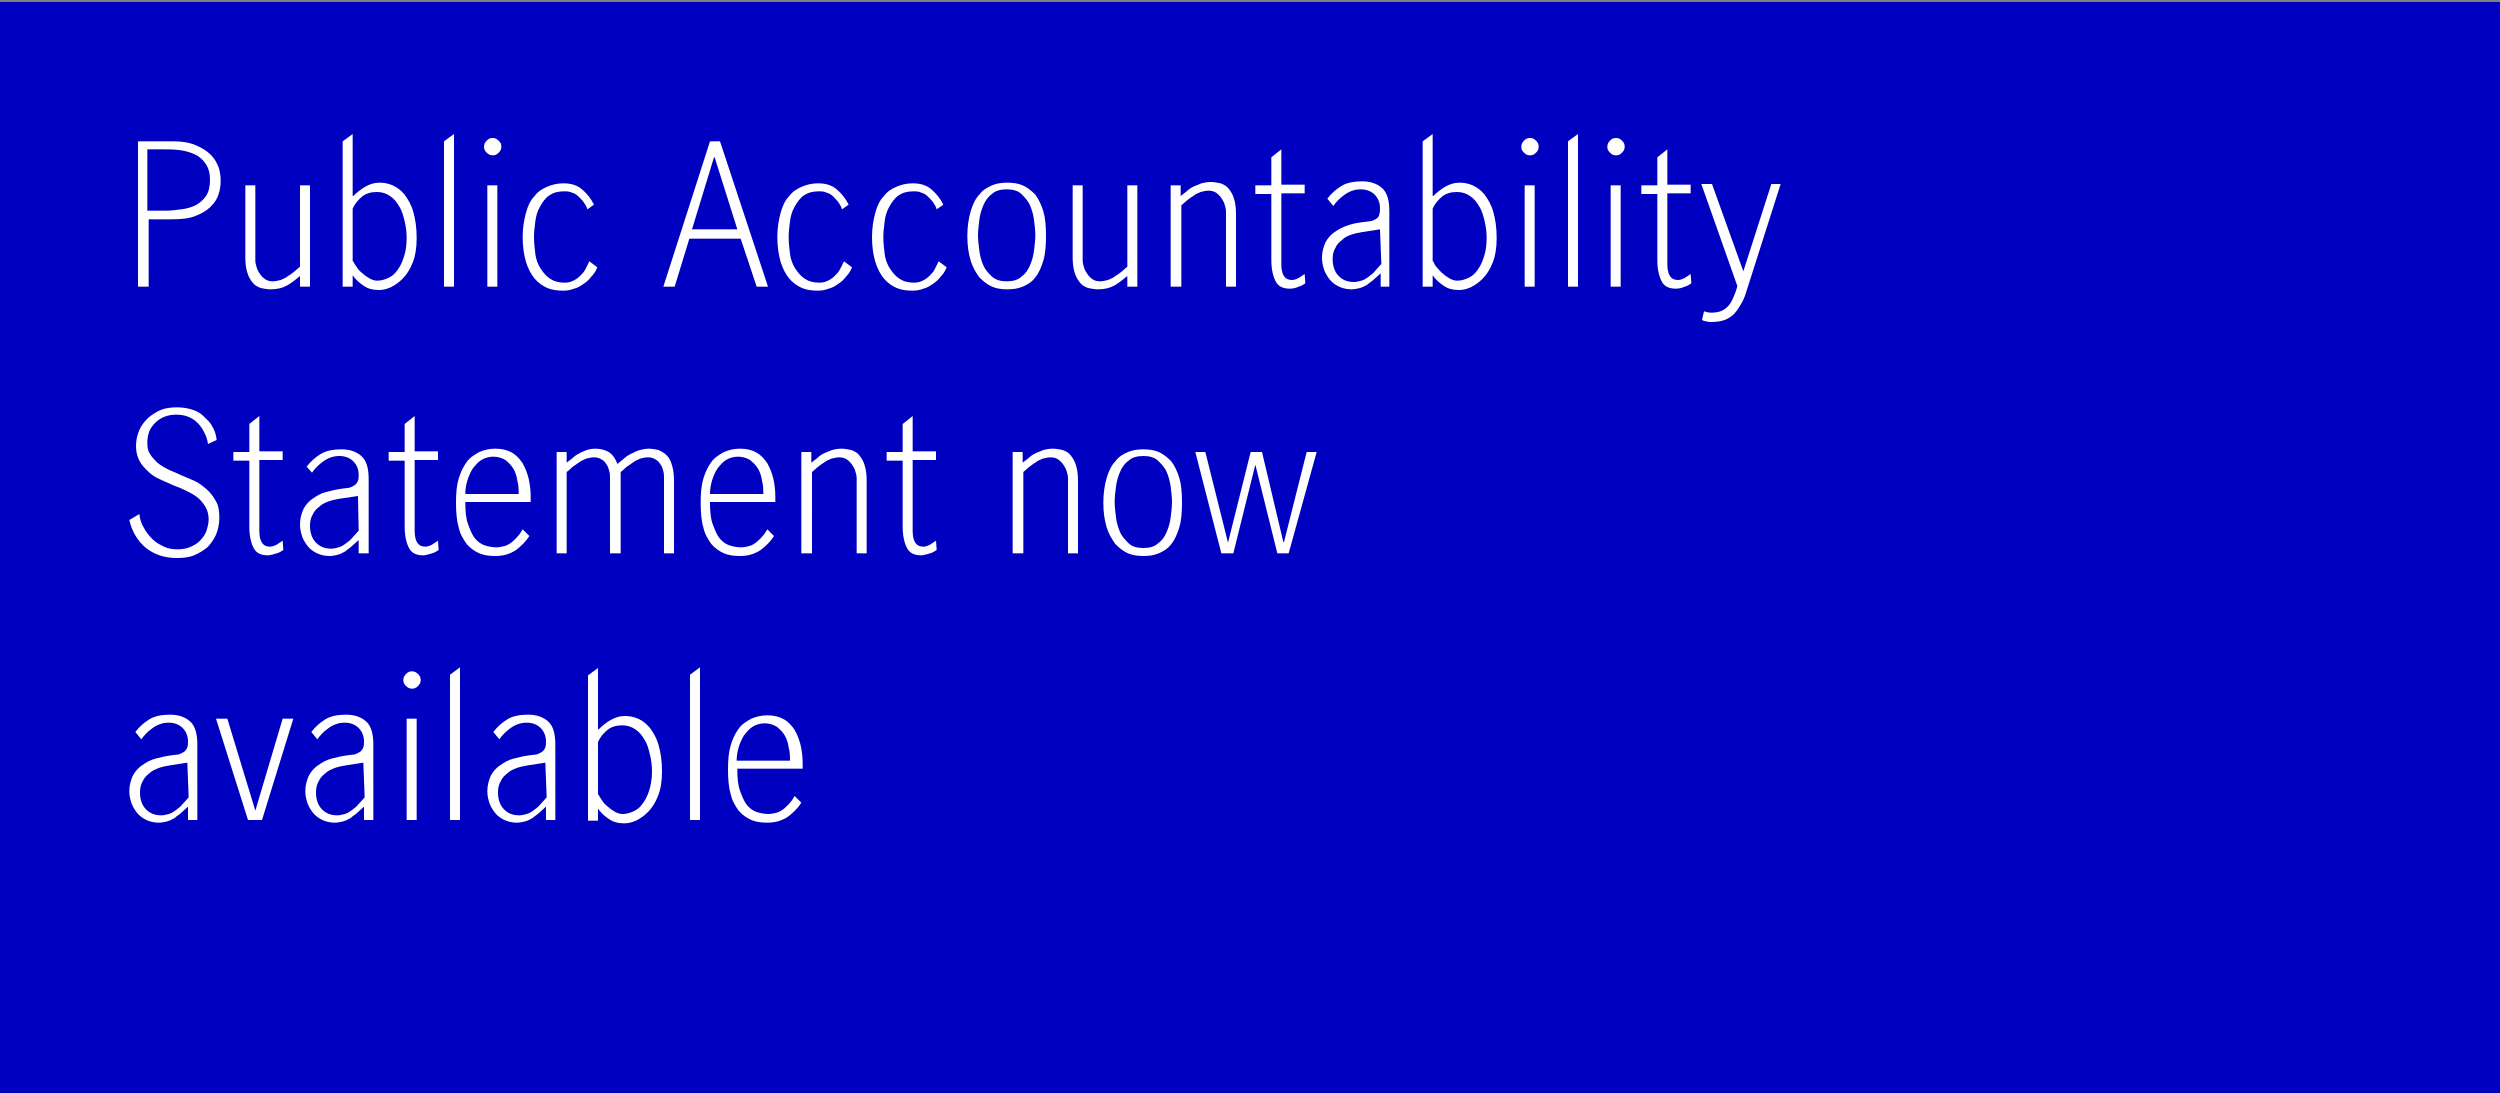 <?xml version="1.0" encoding="utf-8"?>
<!-- Generator: Adobe Illustrator 27.2.0, SVG Export Plug-In . SVG Version: 6.00 Build 0)  -->
<svg version="1.1" id="Layer_1" xmlns="http://www.w3.org/2000/svg" xmlns:xlink="http://www.w3.org/1999/xlink" x="0px" y="0px"
	 viewBox="0 0 375 164" style="enable-background:new 0 0 375 164;" xml:space="preserve">
<rect x="0" y="0" width="375" height="164" fill="#808080" stroke="none"/>
<style type="text/css">
	.st0{fill:#0000C1;}
	.st1{fill:#FFFFFF;}
</style>
<rect y="0.3" class="st0" width="375.5" height="164"/>
<g>
	<path class="st1" d="M26,21.2c1.4,0,2.5,0.2,3.4,0.6c0.9,0.4,1.6,0.8,2.2,1.4c0.6,0.6,0.9,1.2,1.2,1.9c0.2,0.7,0.3,1.3,0.3,2
		c0,0.7-0.1,1.4-0.3,2c-0.2,0.7-0.6,1.3-1.2,1.9c-0.6,0.6-1.3,1-2.3,1.4s-2.2,0.5-3.7,0.5h-3.3V43h-1.6V21.2H26z M22.3,31.6h2.6
		c0.7,0,1.5-0.1,2.3-0.2c0.8-0.1,1.5-0.3,2.1-0.6s1.2-0.8,1.6-1.4c0.4-0.6,0.6-1.4,0.6-2.4c0-1-0.2-1.8-0.7-2.5
		c-0.4-0.6-1-1.1-1.7-1.4c-0.7-0.3-1.4-0.5-2.3-0.6c-0.8-0.1-1.6-0.1-2.4-0.1h-2.3V31.6z"/>
	<path class="st1" d="M45,27.8h1.5V43H45v-1.6c-0.6,0.5-1.2,1-1.9,1.4c-0.7,0.4-1.5,0.6-2.5,0.6c-0.5,0-1-0.1-1.5-0.2
		c-0.5-0.2-0.9-0.4-1.2-0.8c-0.3-0.4-0.6-0.8-0.8-1.5c-0.2-0.6-0.3-1.4-0.3-2.3V27.8h1.5v11.3c0,0.3,0.1,0.7,0.2,1
		c0.1,0.4,0.3,0.7,0.5,1c0.2,0.3,0.5,0.6,0.8,0.8c0.3,0.2,0.7,0.3,1.1,0.3c0.4,0,0.8-0.1,1.2-0.2c0.4-0.2,0.8-0.3,1.1-0.6
		c0.4-0.2,0.7-0.5,1-0.7c0.3-0.3,0.6-0.5,0.8-0.7V27.8z"/>
	<path class="st1" d="M53,29.4c0.5-0.5,1.1-1,1.8-1.4c0.7-0.4,1.4-0.6,2.1-0.6c0.7,0,1.3,0.1,2,0.4c0.7,0.3,1.3,0.8,1.8,1.4
		c0.5,0.7,1,1.5,1.3,2.6c0.3,1.1,0.5,2.3,0.5,3.9c0,1.5-0.2,2.7-0.6,3.7c-0.4,1-0.9,1.8-1.5,2.4s-1.2,1-1.8,1.3
		c-0.7,0.3-1.2,0.4-1.8,0.4c-0.9,0-1.6-0.2-2.2-0.6c-0.6-0.4-1.2-0.9-1.7-1.6V43h-1.5V21.2l1.5-1.1V29.4z M53,39.2
		c0.1,0.3,0.4,0.7,0.6,1s0.5,0.6,0.9,0.9c0.3,0.3,0.7,0.5,1,0.7c0.4,0.2,0.7,0.3,1.1,0.3c0.4,0,0.9-0.1,1.4-0.3s1-0.5,1.4-1
		c0.4-0.5,0.8-1.1,1.1-2c0.3-0.8,0.5-1.9,0.5-3.1c0-0.8-0.1-1.7-0.3-2.5s-0.4-1.6-0.8-2.2c-0.4-0.7-0.8-1.2-1.4-1.6s-1.2-0.6-2-0.6
		c-0.8,0-1.6,0.2-2.2,0.7c-0.6,0.5-1.1,1.1-1.4,1.8V39.2z"/>
	<path class="st1" d="M68.1,43h-1.5V21.2l1.5-1.1V43z"/>
	<path class="st1" d="M72.6,22c0-0.3,0.1-0.6,0.4-0.9c0.3-0.3,0.5-0.4,0.9-0.4c0.3,0,0.6,0.1,0.9,0.4c0.3,0.3,0.4,0.5,0.4,0.9
		s-0.1,0.6-0.4,0.9s-0.5,0.4-0.9,0.4c-0.3,0-0.6-0.1-0.9-0.4S72.6,22.4,72.6,22z M74.6,43h-1.5V27.8h1.5V43z"/>
	<path class="st1" d="M88.1,31.4c-0.1-0.4-0.3-0.7-0.5-1c-0.2-0.3-0.5-0.6-0.8-0.9c-0.3-0.3-0.6-0.5-1-0.6c-0.4-0.2-0.8-0.2-1.2-0.2
		c-0.9,0-1.6,0.2-2.2,0.6s-1,1-1.4,1.7s-0.6,1.4-0.7,2.2c-0.1,0.8-0.2,1.6-0.2,2.3c0,0.9,0.1,1.8,0.2,2.6c0.1,0.8,0.4,1.6,0.8,2.2
		c0.4,0.6,0.8,1.1,1.4,1.5c0.6,0.4,1.3,0.6,2.2,0.6c0.5,0,0.9-0.1,1.3-0.3c0.4-0.2,0.7-0.4,1-0.7c0.3-0.3,0.6-0.6,0.8-1
		c0.2-0.4,0.4-0.8,0.6-1.2l1.2,0.9c-0.2,0.5-0.5,1-0.9,1.4c-0.3,0.4-0.7,0.8-1.2,1.1c-0.4,0.3-0.9,0.6-1.4,0.7
		c-0.5,0.2-1,0.3-1.6,0.3c-0.9,0-1.7-0.1-2.4-0.4c-0.7-0.3-1.4-0.8-1.9-1.4c-0.5-0.6-1-1.5-1.3-2.5s-0.5-2.3-0.5-3.7
		c0-1.4,0.2-2.6,0.5-3.7s0.7-1.9,1.3-2.5c0.5-0.7,1.2-1.1,1.9-1.4c0.7-0.3,1.5-0.5,2.4-0.5c1.2,0,2.1,0.3,2.8,0.9
		c0.7,0.6,1.3,1.3,1.8,2.3L88.1,31.4z"/>
	<path class="st1" d="M111.1,35.8h-7.7l-2.2,7.2h-1.7l7-21.8h1.5l7.2,21.8h-1.7L111.1,35.8z M103.8,34.4h6.8l-3.4-10.8h-0.1
		L103.8,34.4z"/>
	<path class="st1" d="M126.3,31.4c-0.1-0.4-0.3-0.7-0.5-1c-0.2-0.3-0.5-0.6-0.8-0.9c-0.3-0.3-0.6-0.5-1-0.6
		c-0.4-0.2-0.8-0.2-1.2-0.2c-0.9,0-1.6,0.2-2.2,0.6s-1,1-1.4,1.7s-0.6,1.4-0.7,2.2c-0.1,0.8-0.2,1.6-0.2,2.3c0,0.9,0.1,1.8,0.2,2.6
		c0.1,0.8,0.4,1.6,0.8,2.2c0.4,0.6,0.8,1.1,1.4,1.5c0.6,0.4,1.3,0.6,2.2,0.6c0.5,0,0.9-0.1,1.3-0.3c0.4-0.2,0.7-0.4,1-0.7
		c0.3-0.3,0.6-0.6,0.8-1c0.2-0.4,0.4-0.8,0.6-1.2l1.2,0.9c-0.2,0.5-0.5,1-0.9,1.4c-0.3,0.4-0.7,0.8-1.2,1.1
		c-0.4,0.3-0.9,0.6-1.4,0.7c-0.5,0.2-1,0.3-1.6,0.3c-0.9,0-1.7-0.1-2.4-0.4c-0.7-0.3-1.4-0.8-1.9-1.4c-0.5-0.6-1-1.5-1.3-2.5
		s-0.5-2.3-0.5-3.7c0-1.4,0.2-2.6,0.5-3.7s0.7-1.9,1.3-2.5c0.5-0.7,1.2-1.1,1.9-1.4c0.7-0.3,1.5-0.5,2.4-0.5c1.2,0,2.1,0.3,2.8,0.9
		c0.7,0.6,1.3,1.3,1.8,2.3L126.3,31.4z"/>
	<path class="st1" d="M140.5,31.4c-0.1-0.4-0.3-0.7-0.5-1c-0.2-0.3-0.5-0.6-0.8-0.9c-0.3-0.3-0.6-0.5-1-0.6
		c-0.4-0.2-0.8-0.2-1.2-0.2c-0.9,0-1.6,0.2-2.2,0.6s-1,1-1.4,1.7s-0.6,1.4-0.7,2.2c-0.1,0.8-0.2,1.6-0.2,2.3c0,0.9,0.1,1.8,0.2,2.6
		c0.1,0.8,0.4,1.6,0.8,2.2c0.4,0.6,0.8,1.1,1.4,1.5c0.6,0.4,1.3,0.6,2.2,0.6c0.5,0,0.9-0.1,1.3-0.3c0.4-0.2,0.7-0.4,1-0.7
		c0.3-0.3,0.6-0.6,0.8-1c0.2-0.4,0.4-0.8,0.6-1.2l1.2,0.9c-0.2,0.5-0.5,1-0.9,1.4c-0.3,0.4-0.7,0.8-1.2,1.1
		c-0.4,0.3-0.9,0.6-1.4,0.7c-0.5,0.2-1,0.3-1.6,0.3c-0.9,0-1.7-0.1-2.4-0.4c-0.7-0.3-1.4-0.8-1.9-1.4c-0.5-0.6-1-1.5-1.3-2.5
		s-0.5-2.3-0.5-3.7c0-1.4,0.2-2.6,0.5-3.7s0.7-1.9,1.3-2.5c0.5-0.7,1.2-1.1,1.9-1.4c0.7-0.3,1.5-0.5,2.4-0.5c1.2,0,2.1,0.3,2.8,0.9
		c0.7,0.6,1.3,1.3,1.8,2.3L140.5,31.4z"/>
	<path class="st1" d="M151.1,43.4c-0.8,0-1.6-0.1-2.3-0.4c-0.7-0.3-1.3-0.8-1.9-1.4c-0.5-0.7-1-1.5-1.3-2.5c-0.3-1-0.5-2.2-0.5-3.7
		c0-1.4,0.2-2.7,0.5-3.7c0.3-1,0.7-1.9,1.3-2.5c0.5-0.7,1.2-1.1,1.9-1.4c0.7-0.3,1.5-0.4,2.3-0.4c0.8,0,1.6,0.1,2.3,0.4
		c0.7,0.3,1.3,0.8,1.9,1.4c0.5,0.7,0.9,1.5,1.2,2.5c0.3,1,0.4,2.2,0.4,3.7c0,1.4-0.1,2.7-0.4,3.7c-0.3,1-0.7,1.9-1.2,2.5
		c-0.5,0.7-1.2,1.1-1.9,1.4C152.7,43.3,151.9,43.4,151.1,43.4z M151,42.2c0.9,0,1.7-0.2,2.2-0.7c0.6-0.4,1-1,1.3-1.7
		c0.3-0.7,0.5-1.4,0.6-2.2c0.1-0.8,0.2-1.6,0.2-2.3c0-0.7-0.1-1.5-0.2-2.3c-0.1-0.8-0.3-1.5-0.6-2.2s-0.8-1.2-1.3-1.7
		s-1.3-0.7-2.2-0.7c-0.9,0-1.7,0.2-2.2,0.7c-0.6,0.4-1,1-1.3,1.7c-0.3,0.7-0.5,1.4-0.6,2.2s-0.2,1.6-0.2,2.3c0,0.7,0.1,1.5,0.2,2.3
		c0.1,0.8,0.3,1.5,0.6,2.2c0.3,0.7,0.8,1.2,1.3,1.7C149.4,42,150.1,42.2,151,42.2z"/>
	<path class="st1" d="M169.1,27.8h1.5V43h-1.5v-1.6c-0.6,0.5-1.2,1-1.9,1.4c-0.7,0.4-1.5,0.6-2.5,0.6c-0.5,0-1-0.1-1.5-0.2
		c-0.5-0.2-0.9-0.4-1.2-0.8c-0.3-0.4-0.6-0.8-0.8-1.5c-0.2-0.6-0.3-1.4-0.3-2.3V27.8h1.5v11.3c0,0.3,0.1,0.7,0.2,1
		c0.1,0.4,0.3,0.7,0.5,1c0.2,0.3,0.5,0.6,0.8,0.8c0.3,0.2,0.7,0.3,1.1,0.3c0.4,0,0.8-0.1,1.2-0.2c0.4-0.2,0.8-0.3,1.1-0.6
		c0.4-0.2,0.7-0.5,1-0.7c0.3-0.3,0.6-0.5,0.8-0.7V27.8z"/>
	<path class="st1" d="M177.1,43h-1.5V27.8h1.5v1.6c0.3-0.2,0.6-0.5,0.9-0.7c0.3-0.3,0.6-0.5,1-0.7c0.4-0.2,0.8-0.3,1.2-0.5
		c0.4-0.1,0.9-0.2,1.4-0.2c0.5,0,1,0.1,1.5,0.2c0.5,0.2,0.9,0.4,1.2,0.8c0.3,0.4,0.6,0.8,0.8,1.5c0.2,0.6,0.3,1.4,0.3,2.3V43h-1.5
		V31.7c0-0.3-0.1-0.7-0.2-1c-0.1-0.4-0.3-0.7-0.5-1c-0.2-0.3-0.5-0.6-0.8-0.8c-0.3-0.2-0.7-0.3-1.1-0.3c-0.4,0-0.8,0.1-1.2,0.2
		c-0.4,0.2-0.8,0.3-1.1,0.6c-0.4,0.2-0.7,0.5-1,0.7c-0.3,0.3-0.6,0.5-0.8,0.7V43z"/>
	<path class="st1" d="M192.2,22.4v5.3h3.5v1.3h-3.5v10.6c0,1.6,0.5,2.4,1.6,2.4c0.3,0,0.6-0.1,1-0.3c0.3-0.2,0.6-0.4,0.9-0.6
		l0.1,1.4c-0.3,0.2-0.6,0.4-1,0.5c-0.4,0.2-0.9,0.3-1.3,0.3c-1,0-1.7-0.3-2.1-1c-0.4-0.7-0.7-1.8-0.7-3.3V29.1h-2.4v-1.3h2.4v-4.2
		L192.2,22.4z"/>
	<path class="st1" d="M207.1,43v-2c-0.3,0.3-0.7,0.6-1,0.9c-0.3,0.3-0.7,0.5-1,0.8c-0.4,0.2-0.7,0.4-1.1,0.5s-0.8,0.2-1.3,0.2
		c-0.5,0-1.1-0.1-1.6-0.3c-0.5-0.2-1-0.5-1.4-0.9c-0.4-0.4-0.7-0.9-1-1.5c-0.2-0.6-0.4-1.2-0.4-2c0-0.9,0.2-1.6,0.5-2.3
		c0.3-0.6,0.8-1.2,1.4-1.6c0.6-0.4,1.3-0.8,2-1c0.8-0.3,1.6-0.4,2.4-0.5l0.8-0.1c0.3,0,0.5-0.1,0.7-0.2s0.4-0.2,0.5-0.3
		s0.3-0.3,0.3-0.6c0.1-0.2,0.1-0.6,0.1-0.9c0-0.8-0.3-1.5-0.8-2c-0.5-0.5-1.2-0.8-2.1-0.8c-0.9,0-1.7,0.3-2.4,0.8s-1.3,1.1-1.7,1.7
		l-0.9-1.1c0.6-0.8,1.3-1.4,2.1-1.9s1.9-0.7,3.1-0.7c1.2,0,2.2,0.3,3,1s1.1,1.9,1.1,3.5V43H207.1z M207,34.4l-2.6,0.4
		c-0.6,0.1-1.1,0.2-1.7,0.4s-1,0.4-1.4,0.8c-0.4,0.3-0.8,0.7-1,1.2c-0.3,0.5-0.4,1-0.4,1.7c0,1,0.3,1.9,0.9,2.5
		c0.6,0.6,1.3,0.9,2.3,0.9c0.4,0,0.7-0.1,1.1-0.2c0.4-0.1,0.7-0.3,1.1-0.6s0.7-0.5,1-0.9c0.3-0.3,0.6-0.7,0.9-1L207,34.4L207,34.4z"
		/>
	<path class="st1" d="M215,29.4c0.5-0.5,1.1-1,1.8-1.4c0.7-0.4,1.4-0.6,2.1-0.6c0.7,0,1.3,0.1,2,0.4c0.7,0.3,1.3,0.8,1.8,1.4
		c0.5,0.7,1,1.5,1.3,2.6c0.3,1.1,0.5,2.3,0.5,3.9c0,1.5-0.2,2.7-0.6,3.7c-0.4,1-0.9,1.8-1.5,2.4c-0.6,0.6-1.2,1-1.8,1.3
		c-0.7,0.3-1.2,0.4-1.8,0.4c-0.9,0-1.6-0.2-2.2-0.6c-0.6-0.4-1.2-0.9-1.7-1.6V43h-1.5V21.2l1.5-1.1V29.4z M215,39.2
		c0.1,0.3,0.3,0.7,0.6,1c0.3,0.3,0.5,0.6,0.9,0.9c0.3,0.3,0.7,0.5,1,0.7c0.4,0.2,0.7,0.3,1.1,0.3c0.4,0,0.9-0.1,1.4-0.3
		c0.5-0.2,1-0.5,1.4-1c0.4-0.5,0.8-1.1,1.1-2c0.3-0.8,0.5-1.9,0.5-3.1c0-0.8-0.1-1.7-0.3-2.5s-0.4-1.6-0.8-2.2
		c-0.4-0.7-0.8-1.2-1.4-1.6c-0.6-0.4-1.2-0.6-2-0.6c-0.8,0-1.6,0.2-2.2,0.7c-0.6,0.5-1.1,1.1-1.4,1.8V39.2z"/>
	<path class="st1" d="M228.2,22c0-0.3,0.1-0.6,0.4-0.9c0.3-0.3,0.5-0.4,0.9-0.4s0.6,0.1,0.9,0.4c0.3,0.3,0.4,0.5,0.4,0.9
		s-0.1,0.6-0.4,0.9s-0.5,0.4-0.9,0.4s-0.6-0.1-0.9-0.4S228.2,22.4,228.2,22z M230.2,43h-1.5V27.8h1.5V43z"/>
	<path class="st1" d="M236.7,43h-1.5V21.2l1.5-1.1V43z"/>
	<path class="st1" d="M241.1,22c0-0.3,0.1-0.6,0.4-0.9c0.3-0.3,0.5-0.4,0.9-0.4s0.6,0.1,0.9,0.4c0.3,0.3,0.4,0.5,0.4,0.9
		s-0.1,0.6-0.4,0.9s-0.5,0.4-0.9,0.4s-0.6-0.1-0.9-0.4S241.1,22.4,241.1,22z M243.1,43h-1.5V27.8h1.5V43z"/>
	<path class="st1" d="M250.1,22.4v5.3h3.5v1.3h-3.5v10.6c0,1.6,0.5,2.4,1.6,2.4c0.3,0,0.6-0.1,1-0.3c0.3-0.2,0.6-0.4,0.9-0.6
		l0.1,1.4c-0.3,0.2-0.6,0.4-1,0.5c-0.4,0.2-0.9,0.3-1.3,0.3c-1,0-1.7-0.3-2.1-1c-0.4-0.7-0.7-1.8-0.7-3.3V29.1h-2.4v-1.3h2.4v-4.2
		L250.1,22.4z"/>
	<path class="st1" d="M261.9,43.9c-0.2,0.7-0.5,1.3-0.8,1.8c-0.3,0.5-0.6,1-1,1.4c-0.4,0.4-0.9,0.7-1.4,0.9c-0.6,0.2-1.2,0.3-2,0.3
		c-0.2,0-0.5,0-0.7-0.1c-0.3,0-0.5-0.1-0.7-0.2l0.3-1.3c0.3,0.1,0.7,0.2,1.1,0.2c0.6,0,1.2-0.1,1.6-0.3c0.4-0.2,0.8-0.5,1.1-0.9
		c0.3-0.4,0.5-0.8,0.7-1.3c0.2-0.5,0.4-1,0.5-1.5l-5.4-15.3h1.6l4.7,13.1l4.2-13.1h1.4L261.9,43.9z"/>
	<path class="st1" d="M31.2,66.6c-0.1-0.7-0.3-1.3-0.6-1.8c-0.3-0.6-0.6-1-1-1.4c-0.4-0.4-0.9-0.7-1.4-0.9c-0.5-0.2-1.1-0.3-1.8-0.3
		c-0.6,0-1.2,0.1-1.7,0.3c-0.5,0.2-1,0.5-1.4,0.9c-0.4,0.4-0.7,0.8-0.9,1.3c-0.2,0.5-0.3,1.1-0.3,1.7c0,0.7,0.1,1.3,0.4,1.7
		c0.3,0.5,0.7,0.9,1.1,1.3c0.5,0.4,1,0.7,1.6,1c0.6,0.3,1.2,0.5,1.8,0.8c0.7,0.3,1.4,0.6,2.1,0.9s1.3,0.8,1.9,1.3
		c0.6,0.5,1,1.1,1.4,1.8c0.4,0.7,0.5,1.5,0.5,2.5c0,0.9-0.2,1.8-0.5,2.5c-0.3,0.7-0.8,1.4-1.3,1.9c-0.6,0.5-1.3,0.9-2,1.2
		s-1.6,0.4-2.6,0.4c-1.8,0-3.3-0.5-4.6-1.5c-1.2-1-2.1-2.4-2.5-4.2l1.5-0.9c0.1,0.8,0.3,1.5,0.7,2.1c0.3,0.6,0.8,1.2,1.3,1.7
		c0.5,0.5,1.1,0.8,1.7,1.1c0.6,0.3,1.3,0.4,2,0.4c0.7,0,1.3-0.1,1.8-0.3s1.1-0.5,1.5-0.9c0.4-0.4,0.8-0.9,1-1.4
		c0.2-0.6,0.4-1.2,0.4-1.9c0-0.7-0.2-1.4-0.5-1.9c-0.3-0.5-0.7-1-1.2-1.4c-0.5-0.4-1.1-0.7-1.7-1c-0.6-0.3-1.3-0.6-1.9-0.8
		c-0.7-0.3-1.3-0.6-2-0.9c-0.7-0.3-1.3-0.7-1.8-1.2c-0.5-0.5-1-1-1.3-1.6c-0.3-0.6-0.5-1.3-0.5-2.2c0-0.9,0.2-1.7,0.5-2.4
		s0.8-1.3,1.3-1.8c0.6-0.5,1.2-0.9,1.9-1.2c0.7-0.3,1.6-0.4,2.4-0.4c0.8,0,1.5,0.1,2.2,0.3c0.7,0.2,1.3,0.5,1.8,1s1,0.9,1.3,1.5
		c0.4,0.6,0.6,1.3,0.7,2.1L31.2,66.6z"/>
	<path class="st1" d="M38.9,62.4v5.3h3.5v1.3h-3.5v10.6c0,1.6,0.5,2.4,1.6,2.4c0.3,0,0.6-0.1,1-0.3c0.3-0.2,0.6-0.4,0.9-0.6l0.1,1.4
		c-0.3,0.2-0.6,0.4-1,0.5s-0.9,0.3-1.3,0.3c-1,0-1.7-0.3-2.1-1c-0.4-0.7-0.7-1.8-0.7-3.3V69.1H35v-1.3h2.4v-4.2L38.9,62.4z"/>
	<path class="st1" d="M53.8,83v-2c-0.3,0.3-0.7,0.6-1,0.9c-0.3,0.3-0.7,0.5-1,0.8c-0.4,0.2-0.7,0.4-1.1,0.5
		c-0.4,0.1-0.8,0.2-1.3,0.2c-0.5,0-1.1-0.1-1.6-0.3c-0.5-0.2-1-0.5-1.4-0.9c-0.4-0.4-0.7-0.9-1-1.5c-0.2-0.6-0.4-1.2-0.4-2
		c0-0.9,0.2-1.6,0.5-2.3c0.3-0.6,0.8-1.2,1.4-1.6c0.6-0.4,1.2-0.8,2-1s1.6-0.4,2.4-0.5l0.8-0.1c0.3,0,0.5-0.1,0.7-0.2
		c0.2-0.1,0.4-0.2,0.5-0.3c0.1-0.1,0.3-0.3,0.4-0.6c0.1-0.2,0.1-0.6,0.1-0.9c0-0.8-0.3-1.5-0.8-2c-0.5-0.5-1.2-0.8-2.1-0.8
		c-0.9,0-1.7,0.3-2.4,0.8c-0.7,0.5-1.3,1.1-1.7,1.7L46,70c0.6-0.8,1.3-1.4,2.1-1.9c0.8-0.5,1.9-0.7,3.1-0.7c1.2,0,2.2,0.3,3,1
		c0.8,0.7,1.1,1.9,1.1,3.5V83H53.8z M53.7,74.4L51,74.8c-0.6,0.1-1.1,0.2-1.7,0.4c-0.5,0.2-1,0.4-1.4,0.8c-0.4,0.3-0.8,0.7-1,1.2
		c-0.3,0.5-0.4,1-0.4,1.7c0,1,0.3,1.9,0.9,2.5c0.6,0.6,1.3,0.9,2.3,0.9c0.4,0,0.7-0.1,1.1-0.2c0.4-0.1,0.7-0.3,1.1-0.6
		s0.7-0.5,1-0.9c0.3-0.3,0.6-0.7,0.9-1L53.7,74.4L53.7,74.4z"/>
	<path class="st1" d="M62.2,62.4v5.3h3.5v1.3h-3.5v10.6c0,1.6,0.5,2.4,1.6,2.4c0.3,0,0.6-0.1,1-0.3c0.3-0.2,0.6-0.4,0.9-0.6l0.1,1.4
		c-0.3,0.2-0.6,0.4-1,0.5s-0.9,0.3-1.3,0.3c-1,0-1.7-0.3-2.1-1c-0.4-0.7-0.7-1.8-0.7-3.3V69.1h-2.4v-1.3h2.4v-4.2L62.2,62.4z"/>
	<path class="st1" d="M69.8,75.4c0,1.3,0.1,2.4,0.4,3.2s0.6,1.6,1,2.1c0.4,0.5,0.9,0.9,1.5,1.1c0.6,0.2,1.2,0.3,1.8,0.3
		c0.4,0,0.8-0.1,1.2-0.2c0.4-0.1,0.7-0.3,1.1-0.6c0.3-0.3,0.6-0.5,0.9-0.9c0.3-0.3,0.5-0.7,0.7-1l1,1c-0.5,0.8-1.2,1.5-2,2.1
		c-0.9,0.6-1.9,0.9-3.1,0.9c-0.9,0-1.7-0.1-2.4-0.4c-0.7-0.3-1.4-0.8-1.9-1.4c-0.5-0.7-1-1.5-1.2-2.5c-0.3-1-0.4-2.3-0.4-3.7
		c0-1.4,0.1-2.6,0.4-3.6c0.3-1,0.7-1.8,1.2-2.5c0.5-0.7,1.2-1.1,1.9-1.5c0.7-0.3,1.5-0.5,2.4-0.5c1,0,1.8,0.2,2.5,0.6
		c0.7,0.4,1.2,1,1.6,1.6c0.4,0.7,0.7,1.5,0.9,2.3c0.2,0.9,0.3,1.8,0.3,2.7c0,0.1,0,0.3,0,0.4s0,0.3,0,0.4H69.8z M77.8,74.2
		c0-0.7,0-1.4-0.2-2.1c-0.1-0.7-0.3-1.3-0.6-1.8s-0.7-0.9-1.2-1.3c-0.5-0.3-1.1-0.5-1.8-0.5c-0.7,0-1.3,0.2-1.8,0.5
		s-0.9,0.8-1.3,1.3c-0.3,0.5-0.6,1.1-0.8,1.8c-0.2,0.7-0.3,1.3-0.3,2H77.8z"/>
	<path class="st1" d="M93,83h-1.5V71.7c0-0.3,0-0.7-0.1-1c-0.1-0.4-0.2-0.7-0.4-1c-0.2-0.3-0.4-0.6-0.8-0.8
		c-0.3-0.2-0.7-0.3-1.1-0.3c-0.4,0-0.8,0.1-1.2,0.2c-0.4,0.2-0.7,0.3-1.1,0.6c-0.3,0.2-0.7,0.5-1,0.7c-0.3,0.3-0.5,0.5-0.8,0.7V83
		h-1.5V67.8h1.5v1.6c0.3-0.2,0.6-0.5,0.9-0.7c0.3-0.3,0.6-0.5,1-0.7c0.3-0.2,0.7-0.3,1.1-0.5c0.4-0.1,0.8-0.2,1.3-0.2
		c0.8,0,1.5,0.2,2,0.5s1,0.9,1.3,1.8c0.4-0.3,0.7-0.6,1.1-0.9c0.3-0.3,0.7-0.5,1.1-0.7c0.4-0.2,0.8-0.4,1.2-0.5
		c0.4-0.1,0.9-0.2,1.3-0.2c0.5,0,1,0.1,1.5,0.2c0.4,0.2,0.8,0.4,1.2,0.8s0.6,0.8,0.8,1.5c0.2,0.6,0.3,1.4,0.3,2.3V83h-1.5V71.7
		c0-0.3,0-0.7-0.1-1c-0.1-0.4-0.2-0.7-0.4-1c-0.2-0.3-0.4-0.6-0.8-0.8c-0.3-0.2-0.7-0.3-1.1-0.3c-0.4,0-0.8,0.1-1.2,0.2
		c-0.4,0.2-0.7,0.3-1.1,0.6c-0.3,0.2-0.7,0.5-1,0.7c-0.3,0.3-0.5,0.5-0.8,0.7V83z"/>
	<path class="st1" d="M106.5,75.4c0,1.3,0.1,2.4,0.4,3.2s0.6,1.6,1,2.1c0.4,0.5,0.9,0.9,1.5,1.1c0.6,0.2,1.2,0.3,1.8,0.3
		c0.4,0,0.8-0.1,1.2-0.2c0.4-0.1,0.7-0.3,1.1-0.6c0.3-0.3,0.6-0.5,0.9-0.9c0.3-0.3,0.5-0.7,0.7-1l1,1c-0.5,0.8-1.2,1.5-2,2.1
		c-0.9,0.6-1.9,0.9-3.1,0.9c-0.9,0-1.7-0.1-2.4-0.4c-0.7-0.3-1.4-0.8-1.9-1.4c-0.5-0.7-1-1.5-1.2-2.5c-0.3-1-0.4-2.3-0.4-3.7
		c0-1.4,0.1-2.6,0.4-3.6c0.3-1,0.7-1.8,1.2-2.5c0.5-0.7,1.2-1.1,1.9-1.5c0.7-0.3,1.5-0.5,2.4-0.5c1,0,1.8,0.2,2.5,0.6
		c0.7,0.4,1.2,1,1.6,1.6c0.4,0.7,0.7,1.5,0.9,2.3c0.2,0.9,0.3,1.8,0.3,2.7c0,0.1,0,0.3,0,0.4s0,0.3,0,0.4H106.5z M114.5,74.2
		c0-0.7,0-1.4-0.2-2.1c-0.1-0.7-0.3-1.3-0.6-1.8s-0.7-0.9-1.2-1.3c-0.5-0.3-1.1-0.5-1.8-0.5c-0.7,0-1.3,0.2-1.8,0.5
		s-0.9,0.8-1.3,1.3c-0.3,0.5-0.6,1.1-0.8,1.8c-0.2,0.7-0.3,1.3-0.3,2H114.5z"/>
	<path class="st1" d="M121.7,83h-1.5V67.8h1.5v1.6c0.3-0.2,0.6-0.5,0.9-0.7c0.3-0.3,0.6-0.5,1-0.7c0.4-0.2,0.8-0.3,1.2-0.5
		c0.4-0.1,0.9-0.2,1.4-0.2c0.5,0,1,0.1,1.5,0.2c0.5,0.2,0.9,0.4,1.2,0.8c0.3,0.4,0.6,0.8,0.8,1.5c0.2,0.6,0.3,1.4,0.3,2.3V83h-1.5
		V71.7c0-0.3-0.1-0.7-0.2-1c-0.1-0.4-0.3-0.7-0.5-1c-0.2-0.3-0.5-0.6-0.8-0.8c-0.3-0.2-0.7-0.3-1.1-0.3c-0.4,0-0.8,0.1-1.2,0.2
		c-0.4,0.2-0.8,0.3-1.1,0.6c-0.4,0.2-0.7,0.5-1,0.7c-0.3,0.3-0.6,0.5-0.8,0.7V83z"/>
	<path class="st1" d="M136.9,62.4v5.3h3.5v1.3h-3.5v10.6c0,1.6,0.5,2.4,1.6,2.4c0.3,0,0.6-0.1,1-0.3c0.3-0.2,0.6-0.4,0.9-0.6
		l0.1,1.4c-0.3,0.2-0.6,0.4-1,0.5s-0.9,0.3-1.3,0.3c-1,0-1.7-0.3-2.1-1c-0.4-0.7-0.7-1.8-0.7-3.3V69.1H133v-1.3h2.4v-4.2L136.9,62.4
		z"/>
	<path class="st1" d="M153.4,83h-1.5V67.8h1.5v1.6c0.3-0.2,0.6-0.5,0.9-0.7c0.3-0.3,0.6-0.5,1-0.7c0.4-0.2,0.8-0.3,1.2-0.5
		c0.4-0.1,0.9-0.2,1.4-0.2c0.5,0,1,0.1,1.5,0.2c0.5,0.2,0.9,0.4,1.2,0.8c0.3,0.4,0.6,0.8,0.8,1.5c0.2,0.6,0.3,1.4,0.3,2.3V83h-1.5
		V71.7c0-0.3-0.1-0.7-0.2-1c-0.1-0.4-0.3-0.7-0.5-1c-0.2-0.3-0.5-0.6-0.8-0.8c-0.3-0.2-0.7-0.3-1.1-0.3c-0.4,0-0.8,0.1-1.2,0.2
		c-0.4,0.2-0.8,0.3-1.1,0.6c-0.4,0.2-0.7,0.5-1,0.7c-0.3,0.3-0.6,0.5-0.8,0.7V83z"/>
	<path class="st1" d="M171.5,83.4c-0.8,0-1.6-0.1-2.3-0.4c-0.7-0.3-1.3-0.8-1.9-1.4c-0.5-0.7-1-1.5-1.3-2.5c-0.3-1-0.5-2.2-0.5-3.7
		c0-1.4,0.2-2.7,0.5-3.7c0.3-1,0.7-1.9,1.3-2.5c0.5-0.7,1.2-1.1,1.9-1.4c0.7-0.3,1.5-0.4,2.3-0.4c0.8,0,1.6,0.1,2.3,0.4
		c0.7,0.3,1.3,0.8,1.9,1.4c0.5,0.7,0.9,1.5,1.2,2.5c0.3,1,0.4,2.2,0.4,3.7c0,1.4-0.1,2.7-0.4,3.7c-0.3,1-0.7,1.9-1.2,2.5
		c-0.5,0.7-1.2,1.1-1.9,1.4C173.1,83.3,172.4,83.4,171.5,83.4z M171.5,82.2c0.9,0,1.7-0.2,2.2-0.7c0.6-0.4,1-1,1.3-1.7
		c0.3-0.7,0.5-1.4,0.6-2.2c0.1-0.8,0.2-1.6,0.2-2.3c0-0.7-0.1-1.5-0.2-2.3c-0.1-0.8-0.3-1.5-0.6-2.2s-0.8-1.2-1.3-1.7
		s-1.3-0.7-2.2-0.7c-0.9,0-1.7,0.2-2.2,0.7c-0.6,0.4-1,1-1.3,1.7c-0.3,0.7-0.5,1.4-0.6,2.2s-0.2,1.6-0.2,2.3c0,0.7,0.1,1.5,0.2,2.3
		c0.1,0.8,0.3,1.5,0.6,2.2c0.3,0.7,0.8,1.2,1.3,1.7C169.8,82,170.6,82.2,171.5,82.2z"/>
	<path class="st1" d="M188.3,69.7L185,83h-1.8l-3.9-15.2h1.5l3.4,13.6h0l3.4-13.6h1.7l3.2,13.5h0.1l3.4-13.5h1.5L193.3,83h-1.7
		L188.3,69.7L188.3,69.7z"/>
	<path class="st1" d="M28.2,123v-2c-0.3,0.3-0.7,0.6-1,0.9c-0.3,0.3-0.7,0.5-1,0.8c-0.4,0.2-0.7,0.4-1.1,0.5
		c-0.4,0.1-0.8,0.2-1.3,0.2c-0.5,0-1.1-0.1-1.6-0.3c-0.5-0.2-1-0.5-1.4-0.9c-0.4-0.4-0.7-0.9-1-1.5c-0.2-0.6-0.4-1.2-0.4-2
		c0-0.9,0.2-1.6,0.5-2.3c0.3-0.6,0.8-1.2,1.4-1.6c0.6-0.4,1.2-0.8,2-1s1.6-0.4,2.4-0.5l0.8-0.1c0.3,0,0.5-0.1,0.7-0.2
		c0.2-0.1,0.4-0.2,0.5-0.3c0.1-0.1,0.3-0.3,0.4-0.6c0.1-0.2,0.1-0.6,0.1-0.9c0-0.8-0.3-1.5-0.8-2c-0.5-0.5-1.2-0.8-2.1-0.8
		c-0.9,0-1.7,0.3-2.4,0.8c-0.7,0.5-1.3,1.1-1.7,1.7l-0.9-1.1c0.6-0.8,1.3-1.4,2.1-1.9c0.8-0.5,1.9-0.7,3.1-0.7c1.2,0,2.2,0.3,3,1
		c0.8,0.7,1.1,1.9,1.1,3.5V123H28.2z M28.1,114.4l-2.6,0.4c-0.6,0.1-1.1,0.2-1.7,0.4c-0.5,0.2-1,0.4-1.4,0.8c-0.4,0.3-0.8,0.7-1,1.2
		c-0.3,0.5-0.4,1-0.4,1.7c0,1,0.3,1.9,0.9,2.5c0.6,0.6,1.3,0.9,2.3,0.9c0.4,0,0.7-0.1,1.1-0.2c0.4-0.1,0.7-0.3,1.1-0.6
		s0.7-0.5,1-0.9c0.3-0.3,0.6-0.7,0.9-1L28.1,114.4L28.1,114.4z"/>
	<path class="st1" d="M38.3,121.6l4.1-13.8H44L39.3,123h-2.1l-4.8-15.2h1.7L38.3,121.6L38.3,121.6z"/>
	<path class="st1" d="M54.6,123v-2c-0.3,0.3-0.7,0.6-1,0.9c-0.3,0.3-0.7,0.5-1,0.8c-0.4,0.2-0.7,0.4-1.1,0.5
		c-0.4,0.1-0.8,0.2-1.3,0.2c-0.5,0-1.1-0.1-1.6-0.3c-0.5-0.2-1-0.5-1.4-0.9c-0.4-0.4-0.7-0.9-1-1.5c-0.2-0.6-0.4-1.2-0.4-2
		c0-0.9,0.2-1.6,0.5-2.3c0.3-0.6,0.8-1.2,1.4-1.6c0.6-0.4,1.2-0.8,2-1s1.6-0.4,2.4-0.5l0.8-0.1c0.3,0,0.5-0.1,0.7-0.2
		c0.2-0.1,0.4-0.2,0.5-0.3c0.1-0.1,0.3-0.3,0.4-0.6c0.1-0.2,0.1-0.6,0.1-0.9c0-0.8-0.3-1.5-0.8-2c-0.5-0.5-1.2-0.8-2.1-0.8
		c-0.9,0-1.7,0.3-2.4,0.8c-0.7,0.5-1.3,1.1-1.7,1.7l-0.9-1.1c0.6-0.8,1.3-1.4,2.1-1.9c0.8-0.5,1.9-0.7,3.1-0.7c1.2,0,2.2,0.3,3,1
		c0.8,0.7,1.1,1.9,1.1,3.5V123H54.6z M54.5,114.4l-2.6,0.4c-0.6,0.1-1.1,0.2-1.7,0.4c-0.5,0.2-1,0.4-1.4,0.8c-0.4,0.3-0.8,0.7-1,1.2
		c-0.3,0.5-0.4,1-0.4,1.7c0,1,0.3,1.9,0.9,2.5c0.6,0.6,1.3,0.9,2.3,0.9c0.4,0,0.7-0.1,1.1-0.2c0.4-0.1,0.7-0.3,1.1-0.6
		s0.7-0.5,1-0.9c0.3-0.3,0.6-0.7,0.9-1L54.5,114.4L54.5,114.4z"/>
	<path class="st1" d="M60.5,102c0-0.3,0.1-0.6,0.4-0.9c0.3-0.3,0.5-0.4,0.9-0.4c0.3,0,0.6,0.1,0.9,0.4c0.3,0.3,0.4,0.5,0.4,0.9
		s-0.1,0.6-0.4,0.9s-0.5,0.4-0.9,0.4c-0.3,0-0.6-0.1-0.9-0.4S60.5,102.4,60.5,102z M62.6,123H61v-15.2h1.5V123z"/>
	<path class="st1" d="M69,123h-1.5v-21.8l1.5-1.1V123z"/>
	<path class="st1" d="M81.9,123v-2c-0.3,0.3-0.7,0.6-1,0.9c-0.3,0.3-0.7,0.5-1,0.8c-0.4,0.2-0.7,0.4-1.1,0.5
		c-0.4,0.1-0.8,0.2-1.3,0.2c-0.5,0-1.1-0.1-1.6-0.3c-0.5-0.2-1-0.5-1.4-0.9c-0.4-0.4-0.7-0.9-1-1.5c-0.2-0.6-0.4-1.2-0.4-2
		c0-0.9,0.2-1.6,0.5-2.3c0.3-0.6,0.8-1.2,1.4-1.6c0.6-0.4,1.2-0.8,2-1s1.6-0.4,2.4-0.5l0.8-0.1c0.3,0,0.5-0.1,0.7-0.2
		c0.2-0.1,0.4-0.2,0.5-0.3c0.1-0.1,0.3-0.3,0.4-0.6c0.1-0.2,0.1-0.6,0.1-0.9c0-0.8-0.3-1.5-0.8-2c-0.5-0.5-1.2-0.8-2.1-0.8
		c-0.9,0-1.7,0.3-2.4,0.8c-0.7,0.5-1.3,1.1-1.7,1.7l-0.9-1.1c0.6-0.8,1.3-1.4,2.1-1.9c0.8-0.5,1.9-0.7,3.1-0.7c1.2,0,2.2,0.3,3,1
		c0.8,0.7,1.1,1.9,1.1,3.5V123H81.9z M81.8,114.4l-2.6,0.4c-0.6,0.1-1.1,0.2-1.7,0.4c-0.5,0.2-1,0.4-1.4,0.8c-0.4,0.3-0.8,0.7-1,1.2
		c-0.3,0.5-0.4,1-0.4,1.7c0,1,0.3,1.9,0.9,2.5c0.6,0.6,1.3,0.9,2.3,0.9c0.4,0,0.7-0.1,1.1-0.2c0.4-0.1,0.7-0.3,1.1-0.6
		s0.7-0.5,1-0.9c0.3-0.3,0.6-0.7,0.9-1L81.8,114.4L81.8,114.4z"/>
	<path class="st1" d="M89.8,109.4c0.5-0.5,1.1-1,1.8-1.4c0.7-0.4,1.4-0.6,2.1-0.6c0.7,0,1.3,0.1,2,0.4c0.7,0.3,1.3,0.8,1.8,1.4
		c0.5,0.7,1,1.5,1.3,2.6c0.3,1.1,0.5,2.3,0.5,3.9c0,1.5-0.2,2.7-0.6,3.7c-0.4,1-0.9,1.8-1.5,2.4s-1.2,1-1.8,1.3
		c-0.7,0.3-1.2,0.4-1.8,0.4c-0.9,0-1.6-0.2-2.2-0.6c-0.6-0.4-1.2-0.9-1.7-1.6v1.8h-1.5v-21.8l1.5-1.1V109.4z M89.8,119.2
		c0.1,0.3,0.4,0.7,0.6,1s0.5,0.6,0.9,0.9c0.3,0.3,0.7,0.5,1,0.7c0.4,0.2,0.7,0.3,1.1,0.3c0.4,0,0.9-0.1,1.4-0.3s1-0.5,1.4-1
		c0.4-0.5,0.8-1.1,1.1-2c0.3-0.8,0.5-1.9,0.5-3.1c0-0.8-0.1-1.7-0.3-2.5s-0.4-1.6-0.8-2.2c-0.4-0.7-0.8-1.2-1.4-1.6s-1.2-0.6-2-0.6
		c-0.8,0-1.6,0.2-2.2,0.7c-0.6,0.5-1.1,1.1-1.4,1.8V119.2z"/>
	<path class="st1" d="M105,123h-1.5v-21.8l1.5-1.1V123z"/>
	<path class="st1" d="M110.6,115.4c0,1.3,0.1,2.4,0.4,3.2s0.6,1.6,1,2.1c0.4,0.5,0.9,0.9,1.5,1.1c0.6,0.2,1.2,0.3,1.8,0.3
		c0.4,0,0.8-0.1,1.2-0.2c0.4-0.1,0.7-0.3,1.1-0.6c0.3-0.3,0.6-0.5,0.9-0.9c0.3-0.3,0.5-0.7,0.7-1l1,1c-0.5,0.8-1.2,1.5-2,2.1
		c-0.9,0.6-1.9,0.9-3.1,0.9c-0.9,0-1.7-0.1-2.4-0.4c-0.7-0.3-1.4-0.8-1.9-1.4c-0.5-0.7-1-1.5-1.2-2.5c-0.3-1-0.4-2.3-0.4-3.7
		c0-1.4,0.1-2.6,0.4-3.6c0.3-1,0.7-1.8,1.2-2.5c0.5-0.7,1.2-1.1,1.9-1.5c0.7-0.3,1.5-0.5,2.4-0.5c1,0,1.8,0.2,2.5,0.6
		c0.7,0.4,1.2,1,1.6,1.6c0.4,0.7,0.7,1.5,0.9,2.3c0.2,0.9,0.3,1.8,0.3,2.7c0,0.1,0,0.3,0,0.4s0,0.3,0,0.4H110.6z M118.5,114.2
		c0-0.7,0-1.4-0.2-2.1c-0.1-0.7-0.3-1.3-0.6-1.8s-0.7-0.9-1.2-1.3c-0.5-0.3-1.1-0.5-1.8-0.5c-0.7,0-1.3,0.2-1.8,0.5
		s-0.9,0.8-1.3,1.3c-0.3,0.5-0.6,1.1-0.8,1.8c-0.2,0.7-0.3,1.3-0.3,2H118.5z"/>
</g>
</svg>
